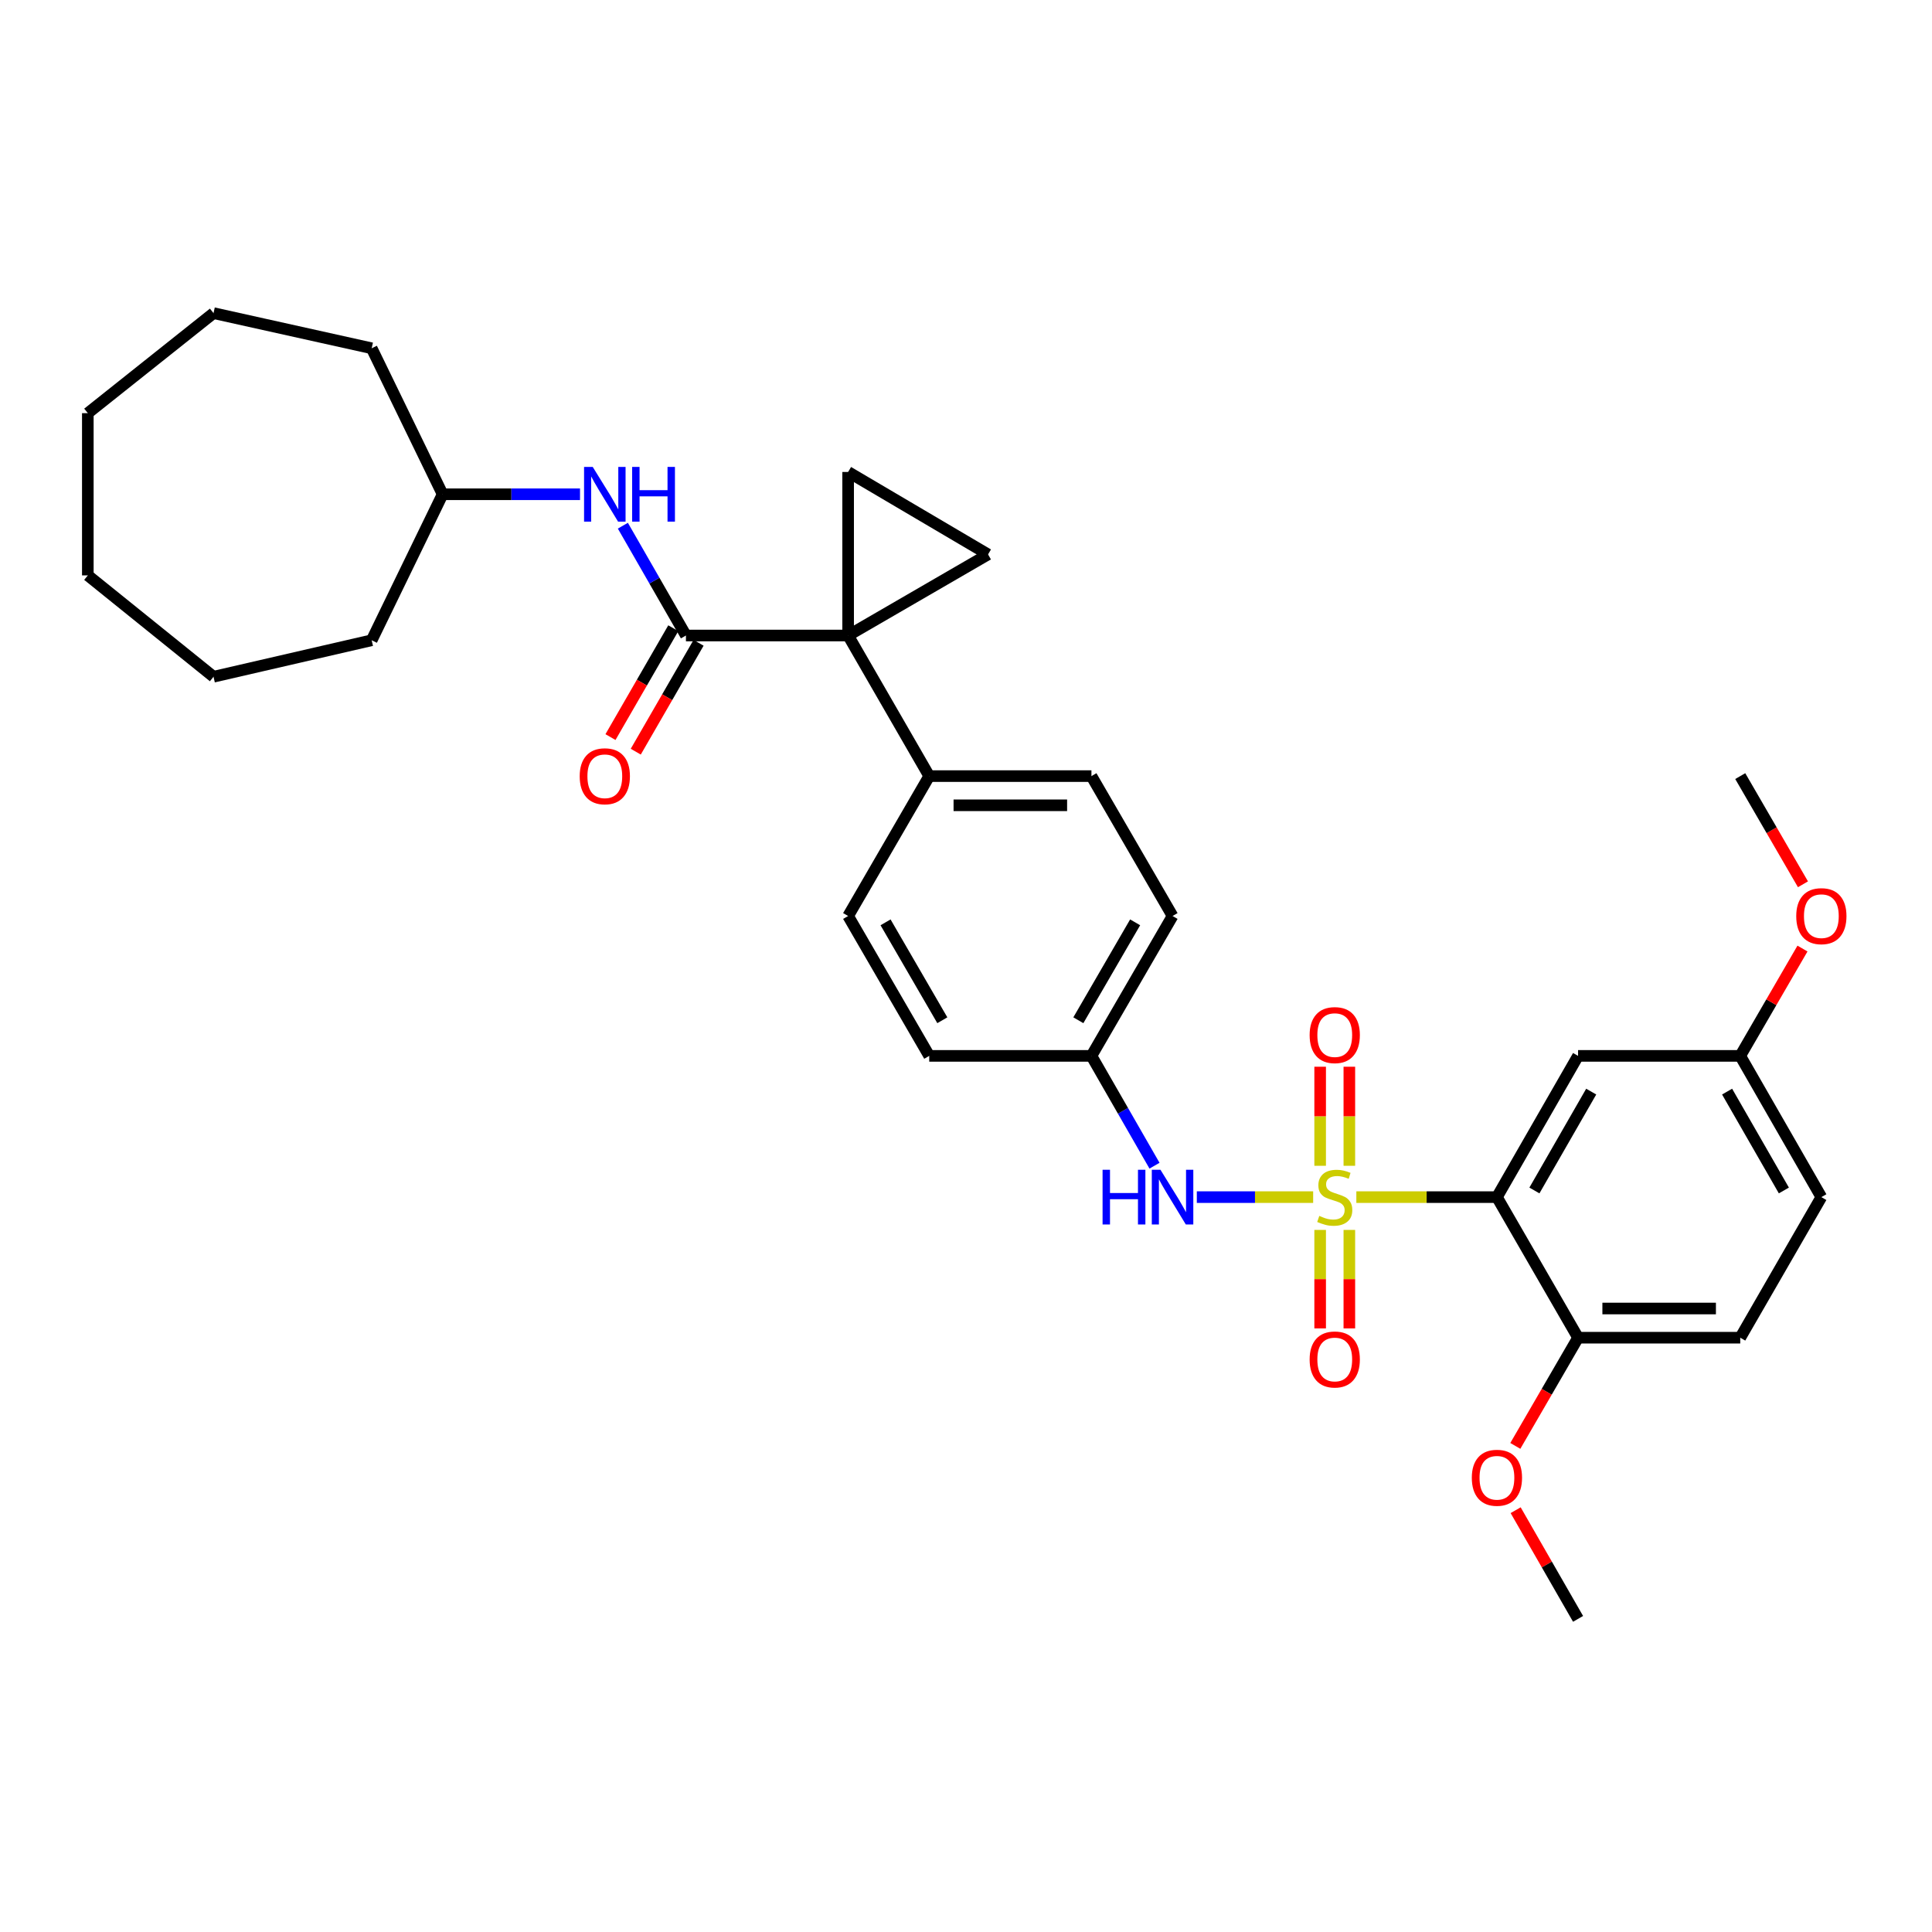 <?xml version='1.0' encoding='iso-8859-1'?>
<svg version='1.1' baseProfile='full'
              xmlns='http://www.w3.org/2000/svg'
                      xmlns:rdkit='http://www.rdkit.org/xml'
                      xmlns:xlink='http://www.w3.org/1999/xlink'
                  xml:space='preserve'
width='1000px' height='1000px' viewBox='0 0 1000 1000'>
<!-- END OF HEADER -->
<rect style='opacity:1.0;fill:#FFFFFF;stroke:none' width='1000' height='1000' x='0' y='0'> </rect>
<path class='bond-1' d='M 702.043,619.628 L 738.426,619.628' style='fill:none;fill-rule:evenodd;stroke:#CCCC00;stroke-width:6px;stroke-linecap:butt;stroke-linejoin:miter;stroke-opacity:1' />
<path class='bond-1' d='M 738.426,619.628 L 774.808,619.628' style='fill:none;fill-rule:evenodd;stroke:#000000;stroke-width:6px;stroke-linecap:butt;stroke-linejoin:miter;stroke-opacity:1' />
<path class='bond-5' d='M 679.686,619.628 L 649.579,619.628' style='fill:none;fill-rule:evenodd;stroke:#CCCC00;stroke-width:6px;stroke-linecap:butt;stroke-linejoin:miter;stroke-opacity:1' />
<path class='bond-5' d='M 649.579,619.628 L 619.472,619.628' style='fill:none;fill-rule:evenodd;stroke:#0000FF;stroke-width:6px;stroke-linecap:butt;stroke-linejoin:miter;stroke-opacity:1' />
<path class='bond-8' d='M 698.419,603.41 L 698.419,577.774' style='fill:none;fill-rule:evenodd;stroke:#CCCC00;stroke-width:6px;stroke-linecap:butt;stroke-linejoin:miter;stroke-opacity:1' />
<path class='bond-8' d='M 698.419,577.774 L 698.419,552.138' style='fill:none;fill-rule:evenodd;stroke:#FF0000;stroke-width:6px;stroke-linecap:butt;stroke-linejoin:miter;stroke-opacity:1' />
<path class='bond-8' d='M 683.309,603.41 L 683.309,577.774' style='fill:none;fill-rule:evenodd;stroke:#CCCC00;stroke-width:6px;stroke-linecap:butt;stroke-linejoin:miter;stroke-opacity:1' />
<path class='bond-8' d='M 683.309,577.774 L 683.309,552.138' style='fill:none;fill-rule:evenodd;stroke:#FF0000;stroke-width:6px;stroke-linecap:butt;stroke-linejoin:miter;stroke-opacity:1' />
<path class='bond-9' d='M 683.309,636.607 L 683.309,662.097' style='fill:none;fill-rule:evenodd;stroke:#CCCC00;stroke-width:6px;stroke-linecap:butt;stroke-linejoin:miter;stroke-opacity:1' />
<path class='bond-9' d='M 683.309,662.097 L 683.309,687.586' style='fill:none;fill-rule:evenodd;stroke:#FF0000;stroke-width:6px;stroke-linecap:butt;stroke-linejoin:miter;stroke-opacity:1' />
<path class='bond-9' d='M 698.419,636.607 L 698.419,662.097' style='fill:none;fill-rule:evenodd;stroke:#CCCC00;stroke-width:6px;stroke-linecap:butt;stroke-linejoin:miter;stroke-opacity:1' />
<path class='bond-9' d='M 698.419,662.097 L 698.419,687.586' style='fill:none;fill-rule:evenodd;stroke:#FF0000;stroke-width:6px;stroke-linecap:butt;stroke-linejoin:miter;stroke-opacity:1' />
<path class='bond-0' d='M 438.991,328.939 L 480.971,401.71' style='fill:none;fill-rule:evenodd;stroke:#000000;stroke-width:6px;stroke-linecap:butt;stroke-linejoin:miter;stroke-opacity:1' />
<path class='bond-2' d='M 438.991,328.939 L 355.039,328.939' style='fill:none;fill-rule:evenodd;stroke:#000000;stroke-width:6px;stroke-linecap:butt;stroke-linejoin:miter;stroke-opacity:1' />
<path class='bond-3' d='M 438.991,328.939 L 511.409,286.968' style='fill:none;fill-rule:evenodd;stroke:#000000;stroke-width:6px;stroke-linecap:butt;stroke-linejoin:miter;stroke-opacity:1' />
<path class='bond-4' d='M 438.991,328.939 L 438.991,244.291' style='fill:none;fill-rule:evenodd;stroke:#000000;stroke-width:6px;stroke-linecap:butt;stroke-linejoin:miter;stroke-opacity:1' />
<path class='bond-7' d='M 774.808,619.628 L 816.805,546.522' style='fill:none;fill-rule:evenodd;stroke:#000000;stroke-width:6px;stroke-linecap:butt;stroke-linejoin:miter;stroke-opacity:1' />
<path class='bond-7' d='M 794.21,616.189 L 823.608,565.014' style='fill:none;fill-rule:evenodd;stroke:#000000;stroke-width:6px;stroke-linecap:butt;stroke-linejoin:miter;stroke-opacity:1' />
<path class='bond-11' d='M 774.808,619.628 L 816.805,692.391' style='fill:none;fill-rule:evenodd;stroke:#000000;stroke-width:6px;stroke-linecap:butt;stroke-linejoin:miter;stroke-opacity:1' />
<path class='bond-6' d='M 355.039,328.939 L 338.716,300.52' style='fill:none;fill-rule:evenodd;stroke:#000000;stroke-width:6px;stroke-linecap:butt;stroke-linejoin:miter;stroke-opacity:1' />
<path class='bond-6' d='M 338.716,300.52 L 322.394,272.1' style='fill:none;fill-rule:evenodd;stroke:#0000FF;stroke-width:6px;stroke-linecap:butt;stroke-linejoin:miter;stroke-opacity:1' />
<path class='bond-12' d='M 348.495,325.164 L 332.238,353.339' style='fill:none;fill-rule:evenodd;stroke:#000000;stroke-width:6px;stroke-linecap:butt;stroke-linejoin:miter;stroke-opacity:1' />
<path class='bond-12' d='M 332.238,353.339 L 315.981,381.514' style='fill:none;fill-rule:evenodd;stroke:#FF0000;stroke-width:6px;stroke-linecap:butt;stroke-linejoin:miter;stroke-opacity:1' />
<path class='bond-12' d='M 361.583,332.715 L 345.326,360.89' style='fill:none;fill-rule:evenodd;stroke:#000000;stroke-width:6px;stroke-linecap:butt;stroke-linejoin:miter;stroke-opacity:1' />
<path class='bond-12' d='M 345.326,360.89 L 329.069,389.066' style='fill:none;fill-rule:evenodd;stroke:#FF0000;stroke-width:6px;stroke-linecap:butt;stroke-linejoin:miter;stroke-opacity:1' />
<path class='bond-34' d='M 511.409,286.968 L 438.991,244.291' style='fill:none;fill-rule:evenodd;stroke:#000000;stroke-width:6px;stroke-linecap:butt;stroke-linejoin:miter;stroke-opacity:1' />
<path class='bond-13' d='M 597.569,603.361 L 581.246,574.941' style='fill:none;fill-rule:evenodd;stroke:#0000FF;stroke-width:6px;stroke-linecap:butt;stroke-linejoin:miter;stroke-opacity:1' />
<path class='bond-13' d='M 581.246,574.941 L 564.924,546.522' style='fill:none;fill-rule:evenodd;stroke:#000000;stroke-width:6px;stroke-linecap:butt;stroke-linejoin:miter;stroke-opacity:1' />
<path class='bond-18' d='M 300.212,255.833 L 264.655,255.833' style='fill:none;fill-rule:evenodd;stroke:#0000FF;stroke-width:6px;stroke-linecap:butt;stroke-linejoin:miter;stroke-opacity:1' />
<path class='bond-18' d='M 264.655,255.833 L 229.098,255.833' style='fill:none;fill-rule:evenodd;stroke:#000000;stroke-width:6px;stroke-linecap:butt;stroke-linejoin:miter;stroke-opacity:1' />
<path class='bond-17' d='M 816.805,546.522 L 900.749,546.522' style='fill:none;fill-rule:evenodd;stroke:#000000;stroke-width:6px;stroke-linecap:butt;stroke-linejoin:miter;stroke-opacity:1' />
<path class='bond-10' d='M 480.971,401.71 L 564.924,401.71' style='fill:none;fill-rule:evenodd;stroke:#000000;stroke-width:6px;stroke-linecap:butt;stroke-linejoin:miter;stroke-opacity:1' />
<path class='bond-10' d='M 493.564,416.82 L 552.331,416.82' style='fill:none;fill-rule:evenodd;stroke:#000000;stroke-width:6px;stroke-linecap:butt;stroke-linejoin:miter;stroke-opacity:1' />
<path class='bond-32' d='M 480.971,401.71 L 438.991,474.12' style='fill:none;fill-rule:evenodd;stroke:#000000;stroke-width:6px;stroke-linecap:butt;stroke-linejoin:miter;stroke-opacity:1' />
<path class='bond-16' d='M 816.805,692.391 L 900.749,692.391' style='fill:none;fill-rule:evenodd;stroke:#000000;stroke-width:6px;stroke-linecap:butt;stroke-linejoin:miter;stroke-opacity:1' />
<path class='bond-16' d='M 829.397,677.281 L 888.157,677.281' style='fill:none;fill-rule:evenodd;stroke:#000000;stroke-width:6px;stroke-linecap:butt;stroke-linejoin:miter;stroke-opacity:1' />
<path class='bond-22' d='M 816.805,692.391 L 800.566,720.393' style='fill:none;fill-rule:evenodd;stroke:#000000;stroke-width:6px;stroke-linecap:butt;stroke-linejoin:miter;stroke-opacity:1' />
<path class='bond-22' d='M 800.566,720.393 L 784.326,748.396' style='fill:none;fill-rule:evenodd;stroke:#FF0000;stroke-width:6px;stroke-linecap:butt;stroke-linejoin:miter;stroke-opacity:1' />
<path class='bond-19' d='M 564.924,546.522 L 480.971,546.522' style='fill:none;fill-rule:evenodd;stroke:#000000;stroke-width:6px;stroke-linecap:butt;stroke-linejoin:miter;stroke-opacity:1' />
<path class='bond-20' d='M 564.924,546.522 L 606.912,474.12' style='fill:none;fill-rule:evenodd;stroke:#000000;stroke-width:6px;stroke-linecap:butt;stroke-linejoin:miter;stroke-opacity:1' />
<path class='bond-20' d='M 558.151,528.081 L 587.543,477.4' style='fill:none;fill-rule:evenodd;stroke:#000000;stroke-width:6px;stroke-linecap:butt;stroke-linejoin:miter;stroke-opacity:1' />
<path class='bond-14' d='M 438.991,474.12 L 480.971,546.522' style='fill:none;fill-rule:evenodd;stroke:#000000;stroke-width:6px;stroke-linecap:butt;stroke-linejoin:miter;stroke-opacity:1' />
<path class='bond-14' d='M 458.36,477.401 L 487.746,528.082' style='fill:none;fill-rule:evenodd;stroke:#000000;stroke-width:6px;stroke-linecap:butt;stroke-linejoin:miter;stroke-opacity:1' />
<path class='bond-15' d='M 564.924,401.71 L 606.912,474.12' style='fill:none;fill-rule:evenodd;stroke:#000000;stroke-width:6px;stroke-linecap:butt;stroke-linejoin:miter;stroke-opacity:1' />
<path class='bond-21' d='M 900.749,692.391 L 942.729,619.628' style='fill:none;fill-rule:evenodd;stroke:#000000;stroke-width:6px;stroke-linecap:butt;stroke-linejoin:miter;stroke-opacity:1' />
<path class='bond-23' d='M 900.749,546.522 L 916.853,518.747' style='fill:none;fill-rule:evenodd;stroke:#000000;stroke-width:6px;stroke-linecap:butt;stroke-linejoin:miter;stroke-opacity:1' />
<path class='bond-23' d='M 916.853,518.747 L 932.958,490.972' style='fill:none;fill-rule:evenodd;stroke:#FF0000;stroke-width:6px;stroke-linecap:butt;stroke-linejoin:miter;stroke-opacity:1' />
<path class='bond-33' d='M 900.749,546.522 L 942.729,619.628' style='fill:none;fill-rule:evenodd;stroke:#000000;stroke-width:6px;stroke-linecap:butt;stroke-linejoin:miter;stroke-opacity:1' />
<path class='bond-33' d='M 893.943,565.012 L 923.329,616.187' style='fill:none;fill-rule:evenodd;stroke:#000000;stroke-width:6px;stroke-linecap:butt;stroke-linejoin:miter;stroke-opacity:1' />
<path class='bond-26' d='M 229.098,255.833 L 192.381,331.399' style='fill:none;fill-rule:evenodd;stroke:#000000;stroke-width:6px;stroke-linecap:butt;stroke-linejoin:miter;stroke-opacity:1' />
<path class='bond-27' d='M 229.098,255.833 L 192.381,180.267' style='fill:none;fill-rule:evenodd;stroke:#000000;stroke-width:6px;stroke-linecap:butt;stroke-linejoin:miter;stroke-opacity:1' />
<path class='bond-24' d='M 784.497,781.677 L 800.651,809.8' style='fill:none;fill-rule:evenodd;stroke:#FF0000;stroke-width:6px;stroke-linecap:butt;stroke-linejoin:miter;stroke-opacity:1' />
<path class='bond-24' d='M 800.651,809.8 L 816.805,837.924' style='fill:none;fill-rule:evenodd;stroke:#000000;stroke-width:6px;stroke-linecap:butt;stroke-linejoin:miter;stroke-opacity:1' />
<path class='bond-25' d='M 933.214,457.708 L 916.981,429.709' style='fill:none;fill-rule:evenodd;stroke:#FF0000;stroke-width:6px;stroke-linecap:butt;stroke-linejoin:miter;stroke-opacity:1' />
<path class='bond-25' d='M 916.981,429.709 L 900.749,401.71' style='fill:none;fill-rule:evenodd;stroke:#000000;stroke-width:6px;stroke-linecap:butt;stroke-linejoin:miter;stroke-opacity:1' />
<path class='bond-28' d='M 192.381,331.399 L 110.519,350.278' style='fill:none;fill-rule:evenodd;stroke:#000000;stroke-width:6px;stroke-linecap:butt;stroke-linejoin:miter;stroke-opacity:1' />
<path class='bond-29' d='M 192.381,180.267 L 110.519,162.076' style='fill:none;fill-rule:evenodd;stroke:#000000;stroke-width:6px;stroke-linecap:butt;stroke-linejoin:miter;stroke-opacity:1' />
<path class='bond-30' d='M 110.519,350.278 L 45.455,297.821' style='fill:none;fill-rule:evenodd;stroke:#000000;stroke-width:6px;stroke-linecap:butt;stroke-linejoin:miter;stroke-opacity:1' />
<path class='bond-31' d='M 110.519,162.076 L 45.455,213.853' style='fill:none;fill-rule:evenodd;stroke:#000000;stroke-width:6px;stroke-linecap:butt;stroke-linejoin:miter;stroke-opacity:1' />
<path class='bond-35' d='M 45.455,297.821 L 45.455,213.853' style='fill:none;fill-rule:evenodd;stroke:#000000;stroke-width:6px;stroke-linecap:butt;stroke-linejoin:miter;stroke-opacity:1' />
<path  class='atom-0' d='M 682.864 629.348
Q 683.184 629.468, 684.504 630.028
Q 685.824 630.588, 687.264 630.948
Q 688.744 631.268, 690.184 631.268
Q 692.864 631.268, 694.424 629.988
Q 695.984 628.668, 695.984 626.388
Q 695.984 624.828, 695.184 623.868
Q 694.424 622.908, 693.224 622.388
Q 692.024 621.868, 690.024 621.268
Q 687.504 620.508, 685.984 619.788
Q 684.504 619.068, 683.424 617.548
Q 682.384 616.028, 682.384 613.468
Q 682.384 609.908, 684.784 607.708
Q 687.224 605.508, 692.024 605.508
Q 695.304 605.508, 699.024 607.068
L 698.104 610.148
Q 694.704 608.748, 692.144 608.748
Q 689.384 608.748, 687.864 609.908
Q 686.344 611.028, 686.384 612.988
Q 686.384 614.508, 687.144 615.428
Q 687.944 616.348, 689.064 616.868
Q 690.224 617.388, 692.144 617.988
Q 694.704 618.788, 696.224 619.588
Q 697.744 620.388, 698.824 622.028
Q 699.944 623.628, 699.944 626.388
Q 699.944 630.308, 697.304 632.428
Q 694.704 634.508, 690.344 634.508
Q 687.824 634.508, 685.904 633.948
Q 684.024 633.428, 681.784 632.508
L 682.864 629.348
' fill='#CCCC00'/>
<path  class='atom-6' d='M 570.692 605.468
L 574.532 605.468
L 574.532 617.508
L 589.012 617.508
L 589.012 605.468
L 592.852 605.468
L 592.852 633.788
L 589.012 633.788
L 589.012 620.708
L 574.532 620.708
L 574.532 633.788
L 570.692 633.788
L 570.692 605.468
' fill='#0000FF'/>
<path  class='atom-6' d='M 600.652 605.468
L 609.932 620.468
Q 610.852 621.948, 612.332 624.628
Q 613.812 627.308, 613.892 627.468
L 613.892 605.468
L 617.652 605.468
L 617.652 633.788
L 613.772 633.788
L 603.812 617.388
Q 602.652 615.468, 601.412 613.268
Q 600.212 611.068, 599.852 610.388
L 599.852 633.788
L 596.172 633.788
L 596.172 605.468
L 600.652 605.468
' fill='#0000FF'/>
<path  class='atom-7' d='M 306.79 241.673
L 316.07 256.673
Q 316.99 258.153, 318.47 260.833
Q 319.95 263.513, 320.03 263.673
L 320.03 241.673
L 323.79 241.673
L 323.79 269.993
L 319.91 269.993
L 309.95 253.593
Q 308.79 251.673, 307.55 249.473
Q 306.35 247.273, 305.99 246.593
L 305.99 269.993
L 302.31 269.993
L 302.31 241.673
L 306.79 241.673
' fill='#0000FF'/>
<path  class='atom-7' d='M 327.19 241.673
L 331.03 241.673
L 331.03 253.713
L 345.51 253.713
L 345.51 241.673
L 349.35 241.673
L 349.35 269.993
L 345.51 269.993
L 345.51 256.913
L 331.03 256.913
L 331.03 269.993
L 327.19 269.993
L 327.19 241.673
' fill='#0000FF'/>
<path  class='atom-9' d='M 677.864 535.764
Q 677.864 528.964, 681.224 525.164
Q 684.584 521.364, 690.864 521.364
Q 697.144 521.364, 700.504 525.164
Q 703.864 528.964, 703.864 535.764
Q 703.864 542.644, 700.464 546.564
Q 697.064 550.444, 690.864 550.444
Q 684.624 550.444, 681.224 546.564
Q 677.864 542.684, 677.864 535.764
M 690.864 547.244
Q 695.184 547.244, 697.504 544.364
Q 699.864 541.444, 699.864 535.764
Q 699.864 530.204, 697.504 527.404
Q 695.184 524.564, 690.864 524.564
Q 686.544 524.564, 684.184 527.364
Q 681.864 530.164, 681.864 535.764
Q 681.864 541.484, 684.184 544.364
Q 686.544 547.244, 690.864 547.244
' fill='#FF0000'/>
<path  class='atom-10' d='M 677.864 703.66
Q 677.864 696.86, 681.224 693.06
Q 684.584 689.26, 690.864 689.26
Q 697.144 689.26, 700.504 693.06
Q 703.864 696.86, 703.864 703.66
Q 703.864 710.54, 700.464 714.46
Q 697.064 718.34, 690.864 718.34
Q 684.624 718.34, 681.224 714.46
Q 677.864 710.58, 677.864 703.66
M 690.864 715.14
Q 695.184 715.14, 697.504 712.26
Q 699.864 709.34, 699.864 703.66
Q 699.864 698.1, 697.504 695.3
Q 695.184 692.46, 690.864 692.46
Q 686.544 692.46, 684.184 695.26
Q 681.864 698.06, 681.864 703.66
Q 681.864 709.38, 684.184 712.26
Q 686.544 715.14, 690.864 715.14
' fill='#FF0000'/>
<path  class='atom-13' d='M 300.05 401.79
Q 300.05 394.99, 303.41 391.19
Q 306.77 387.39, 313.05 387.39
Q 319.33 387.39, 322.69 391.19
Q 326.05 394.99, 326.05 401.79
Q 326.05 408.67, 322.65 412.59
Q 319.25 416.47, 313.05 416.47
Q 306.81 416.47, 303.41 412.59
Q 300.05 408.71, 300.05 401.79
M 313.05 413.27
Q 317.37 413.27, 319.69 410.39
Q 322.05 407.47, 322.05 401.79
Q 322.05 396.23, 319.69 393.43
Q 317.37 390.59, 313.05 390.59
Q 308.73 390.59, 306.37 393.39
Q 304.05 396.19, 304.05 401.79
Q 304.05 407.51, 306.37 410.39
Q 308.73 413.27, 313.05 413.27
' fill='#FF0000'/>
<path  class='atom-23' d='M 761.808 764.889
Q 761.808 758.089, 765.168 754.289
Q 768.528 750.489, 774.808 750.489
Q 781.088 750.489, 784.448 754.289
Q 787.808 758.089, 787.808 764.889
Q 787.808 771.769, 784.408 775.689
Q 781.008 779.569, 774.808 779.569
Q 768.568 779.569, 765.168 775.689
Q 761.808 771.809, 761.808 764.889
M 774.808 776.369
Q 779.128 776.369, 781.448 773.489
Q 783.808 770.569, 783.808 764.889
Q 783.808 759.329, 781.448 756.529
Q 779.128 753.689, 774.808 753.689
Q 770.488 753.689, 768.128 756.489
Q 765.808 759.289, 765.808 764.889
Q 765.808 770.609, 768.128 773.489
Q 770.488 776.369, 774.808 776.369
' fill='#FF0000'/>
<path  class='atom-24' d='M 929.729 474.2
Q 929.729 467.4, 933.089 463.6
Q 936.449 459.8, 942.729 459.8
Q 949.009 459.8, 952.369 463.6
Q 955.729 467.4, 955.729 474.2
Q 955.729 481.08, 952.329 485
Q 948.929 488.88, 942.729 488.88
Q 936.489 488.88, 933.089 485
Q 929.729 481.12, 929.729 474.2
M 942.729 485.68
Q 947.049 485.68, 949.369 482.8
Q 951.729 479.88, 951.729 474.2
Q 951.729 468.64, 949.369 465.84
Q 947.049 463, 942.729 463
Q 938.409 463, 936.049 465.8
Q 933.729 468.6, 933.729 474.2
Q 933.729 479.92, 936.049 482.8
Q 938.409 485.68, 942.729 485.68
' fill='#FF0000'/>
</svg>
